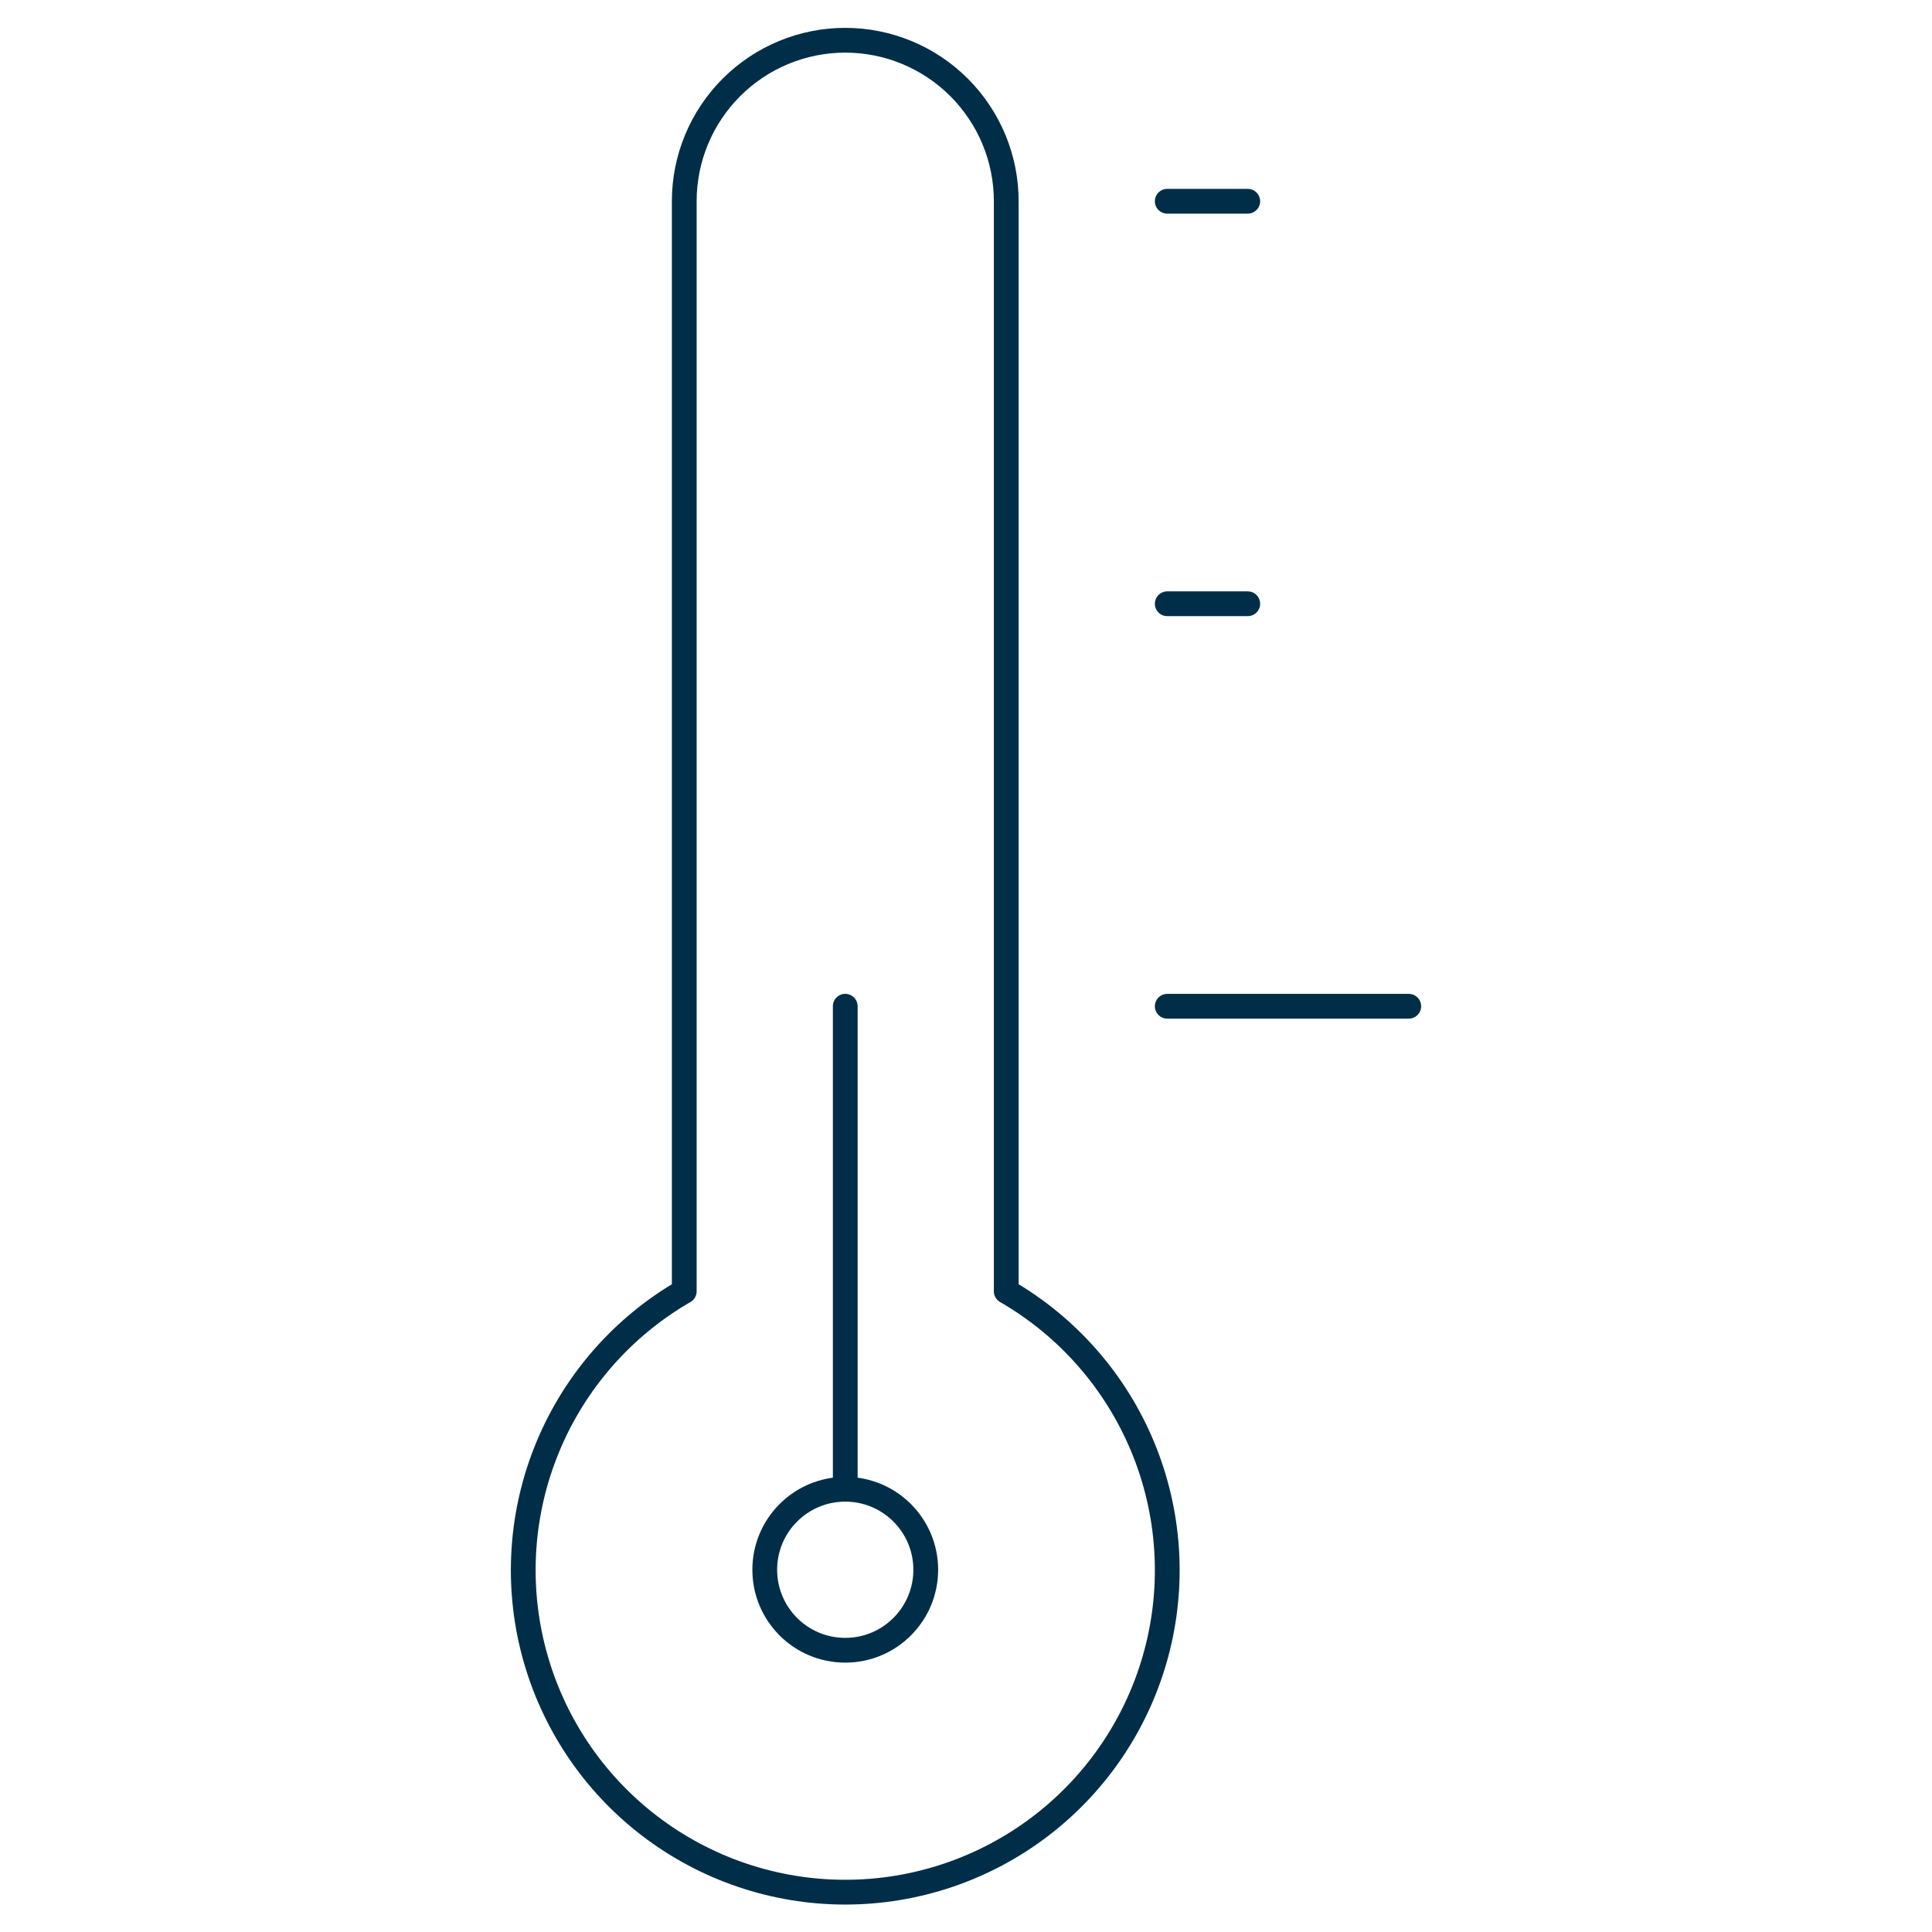 <svg width="78" height="78" viewBox="0 0 78 78" fill="none" xmlns="http://www.w3.org/2000/svg">
<path d="M40.625 52.133V8.125C40.625 6.401 39.94 4.748 38.721 3.529C37.502 2.31 35.849 1.625 34.125 1.625C32.401 1.625 30.748 2.31 29.529 3.529C28.31 4.748 27.625 6.401 27.625 8.125V52.133C25.147 53.564 23.21 55.773 22.115 58.417C21.019 61.061 20.827 63.992 21.568 66.756C22.309 69.521 23.941 71.963 26.211 73.705C28.482 75.447 31.263 76.392 34.125 76.392C36.987 76.392 39.769 75.447 42.039 73.705C44.309 71.963 45.941 69.521 46.682 66.756C47.423 63.992 47.231 61.061 46.135 58.417C45.04 55.773 43.103 53.564 40.625 52.133V52.133Z" stroke="#002E48" stroke-linecap="round" stroke-linejoin="round"/>
<path d="M34.125 66.625C35.92 66.625 37.375 65.17 37.375 63.375C37.375 61.58 35.92 60.125 34.125 60.125C32.33 60.125 30.875 61.58 30.875 63.375C30.875 65.17 32.33 66.625 34.125 66.625Z" stroke="#002E48" stroke-linecap="round" stroke-linejoin="round"/>
<path d="M34.125 60.125V40.625" stroke="#002E48" stroke-linecap="round" stroke-linejoin="round"/>
<path d="M47.125 8.125H50.375" stroke="#002E48" stroke-linecap="round" stroke-linejoin="round"/>
<path d="M47.125 24.375H50.375" stroke="#002E48" stroke-linecap="round" stroke-linejoin="round"/>
<path d="M47.125 40.625H56.875" stroke="#002E48" stroke-linecap="round" stroke-linejoin="round"/>
</svg>
